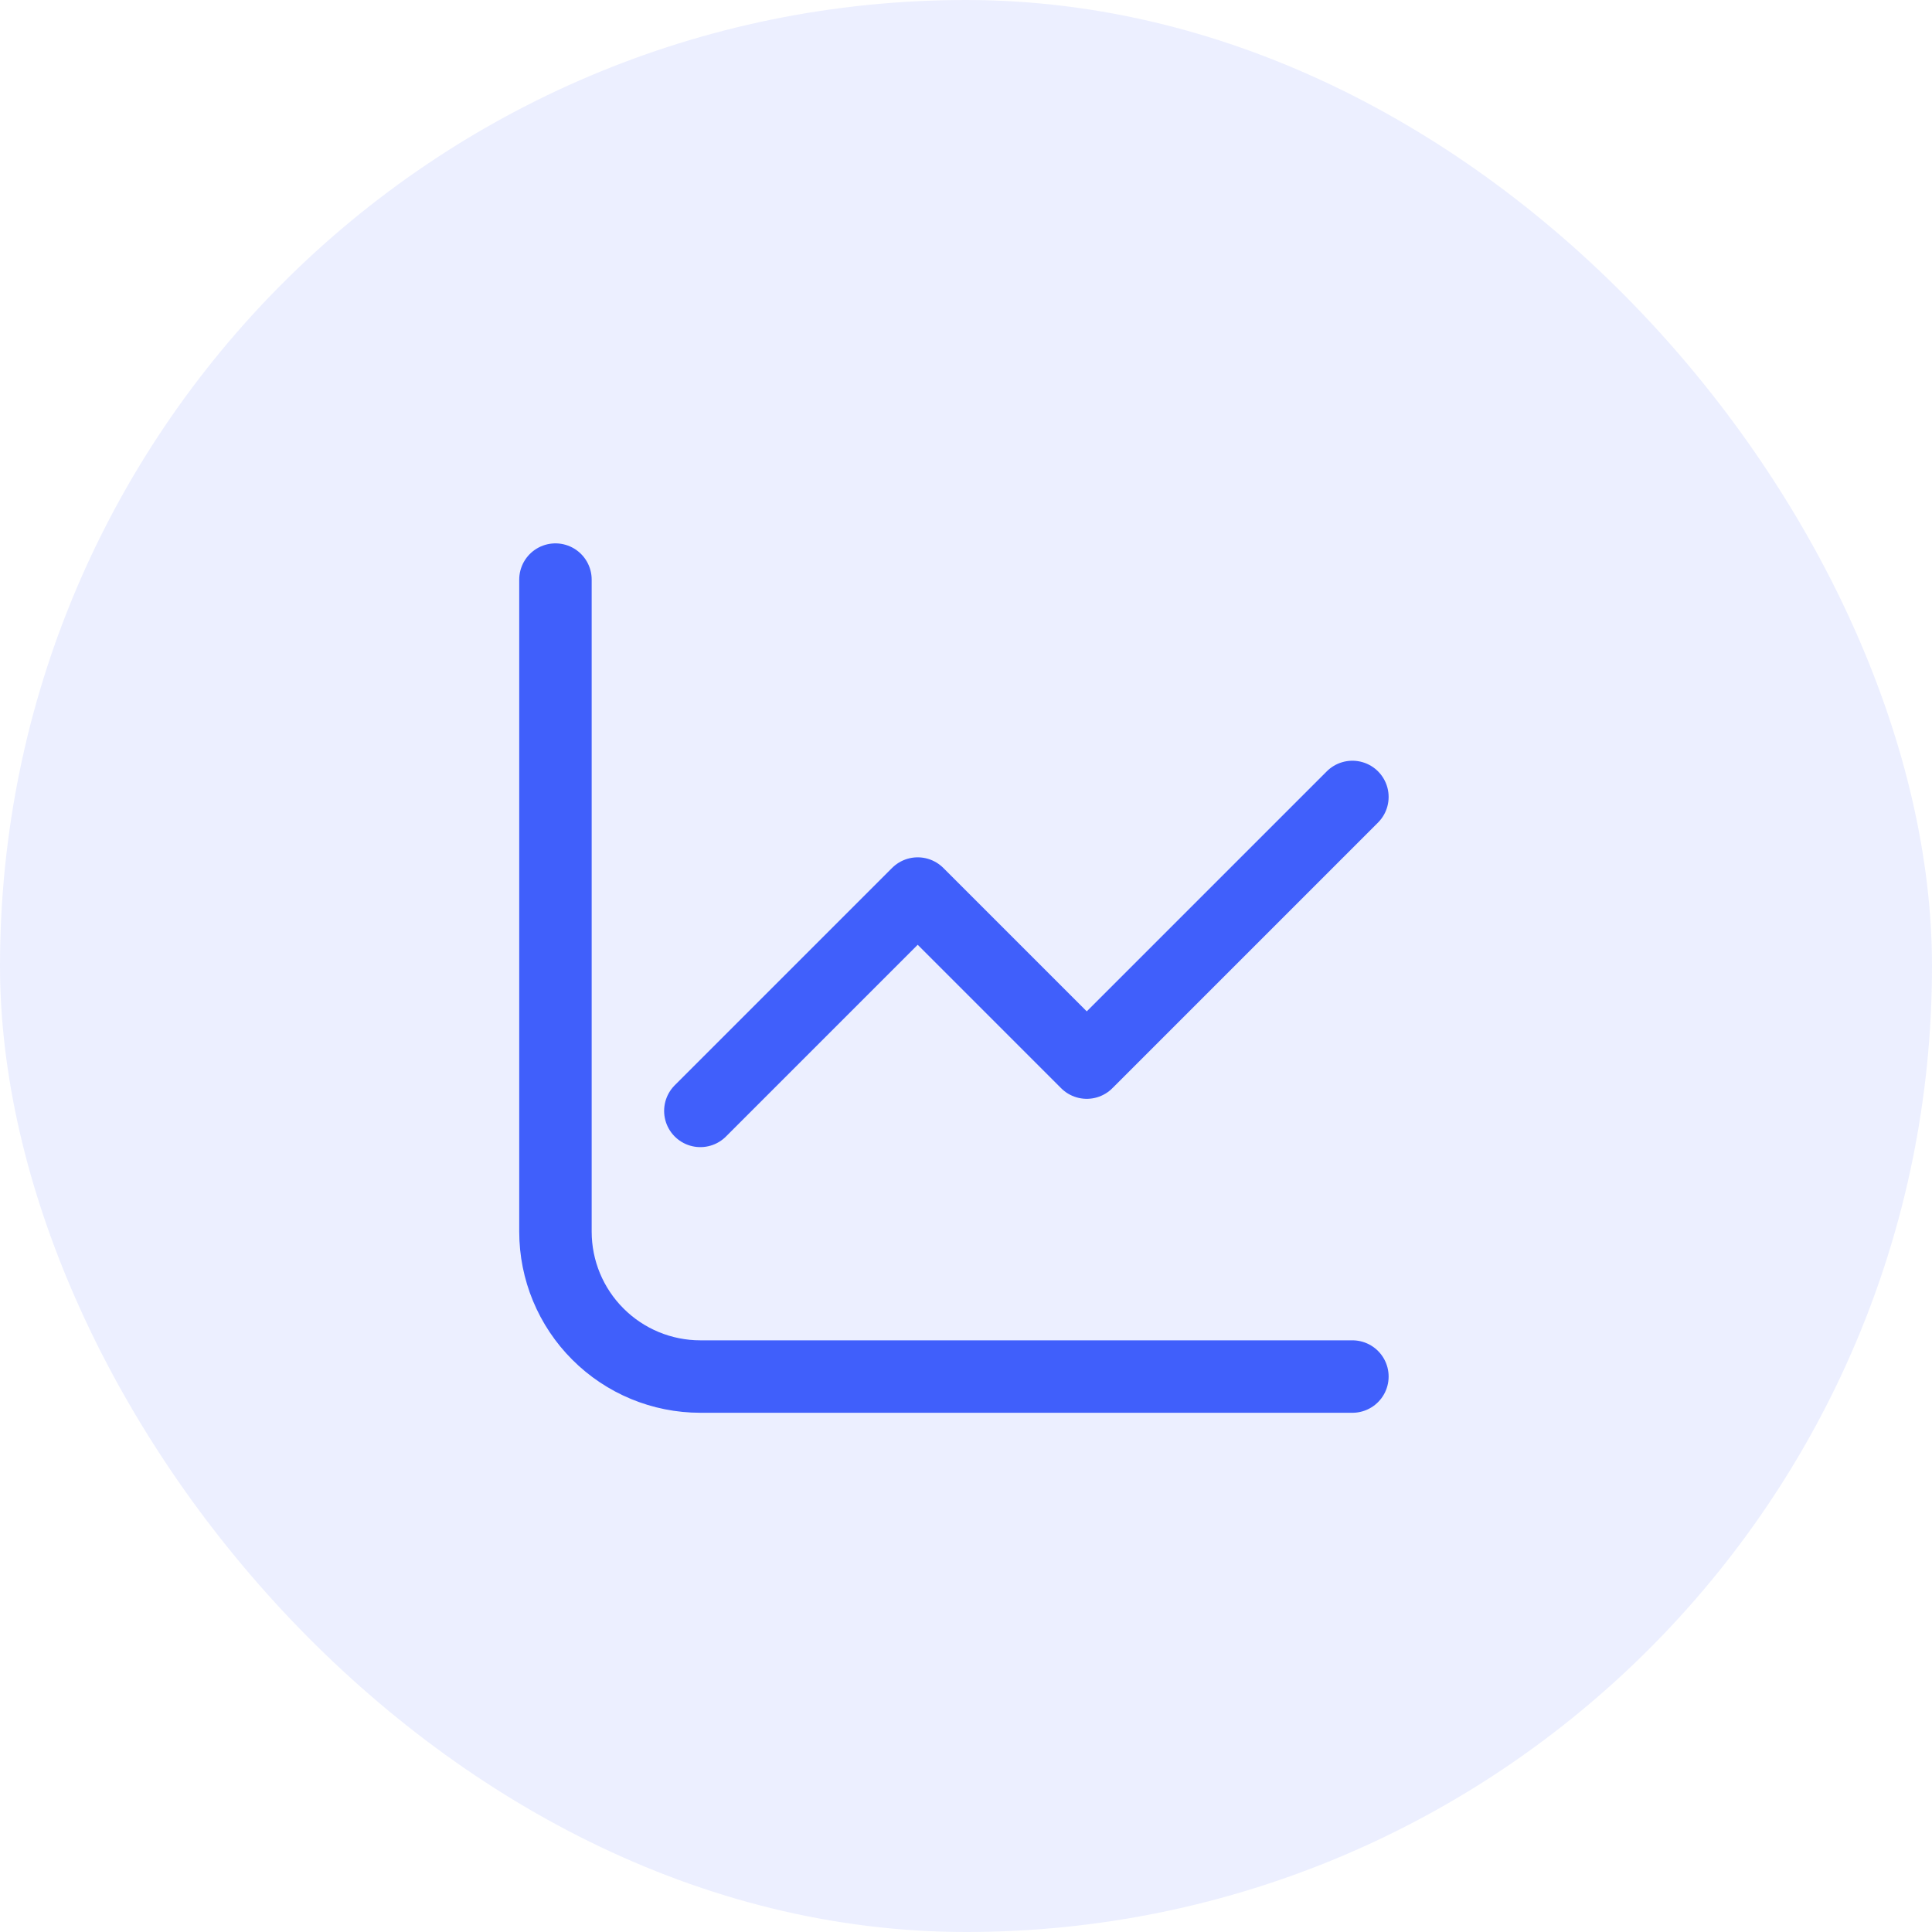 <svg width="40" height="40" viewBox="0 0 40 40" fill="none" xmlns="http://www.w3.org/2000/svg">
<rect width="40" height="40" rx="20" fill="#405FFB" fill-opacity="0.1"/>
<path d="M11.5 12V25.5C11.5 26.296 11.816 27.059 12.379 27.621C12.941 28.184 13.704 28.5 14.5 28.5H28" stroke="#405FFB" stroke-width="1.5" stroke-linecap="round" stroke-linejoin="round"/>
<path d="M14.5 23L19 18.5L22.5 22L28 16.5" stroke="#405FFB" stroke-width="1.5" stroke-linecap="round" stroke-linejoin="round"/>
</svg>
